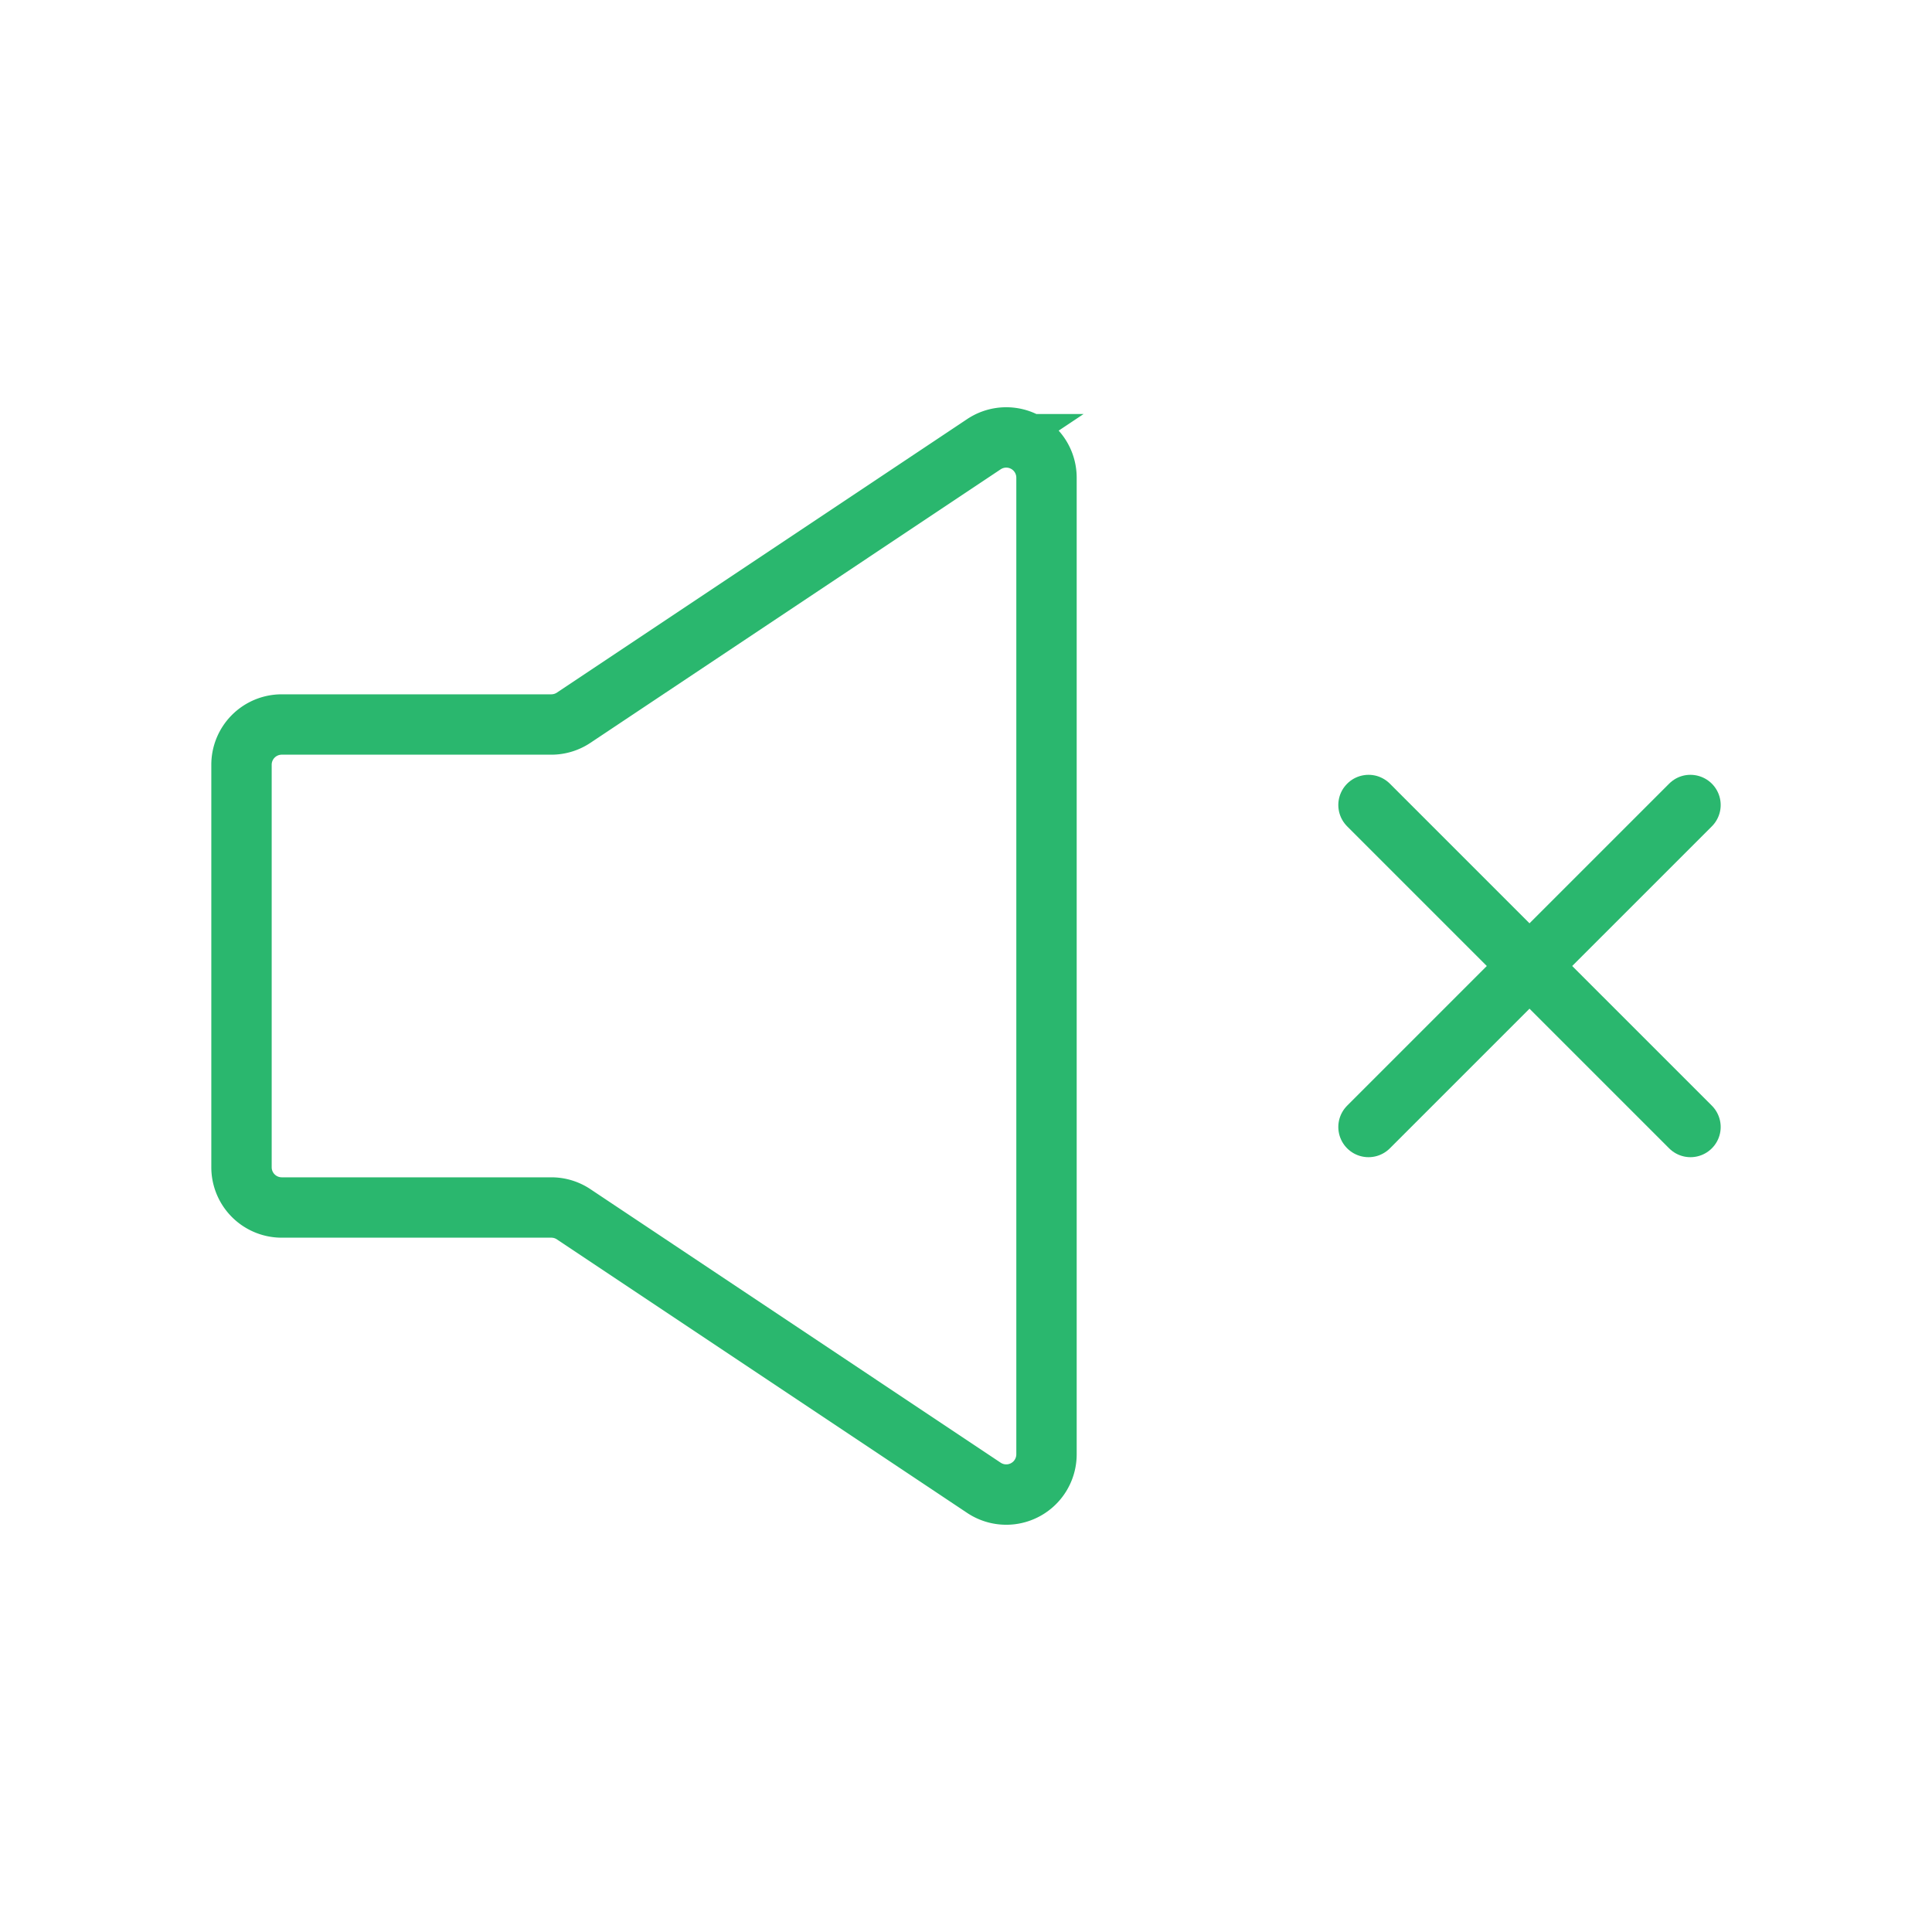 <svg xmlns="http://www.w3.org/2000/svg" width="48" height="48" fill="none"><path stroke="#2AB76E" stroke-linecap="round" stroke-linejoin="round" stroke-width="1.5" d="m34 28 4-4m4-4-4 4m0 0-4-4m4 4 4 4"/><path stroke="#2AB76E" stroke-width="1.5" d="M6 29V19a1 1 0 0 1 1-1h6.697a1 1 0 0 0 .555-.168l10.193-6.796a1 1 0 0 1 1.555.832v24.264a1 1 0 0 1-1.555.832l-10.193-6.796a1 1 0 0 0-.555-.168H7a1 1 0 0 1-1-1Z"/></svg>